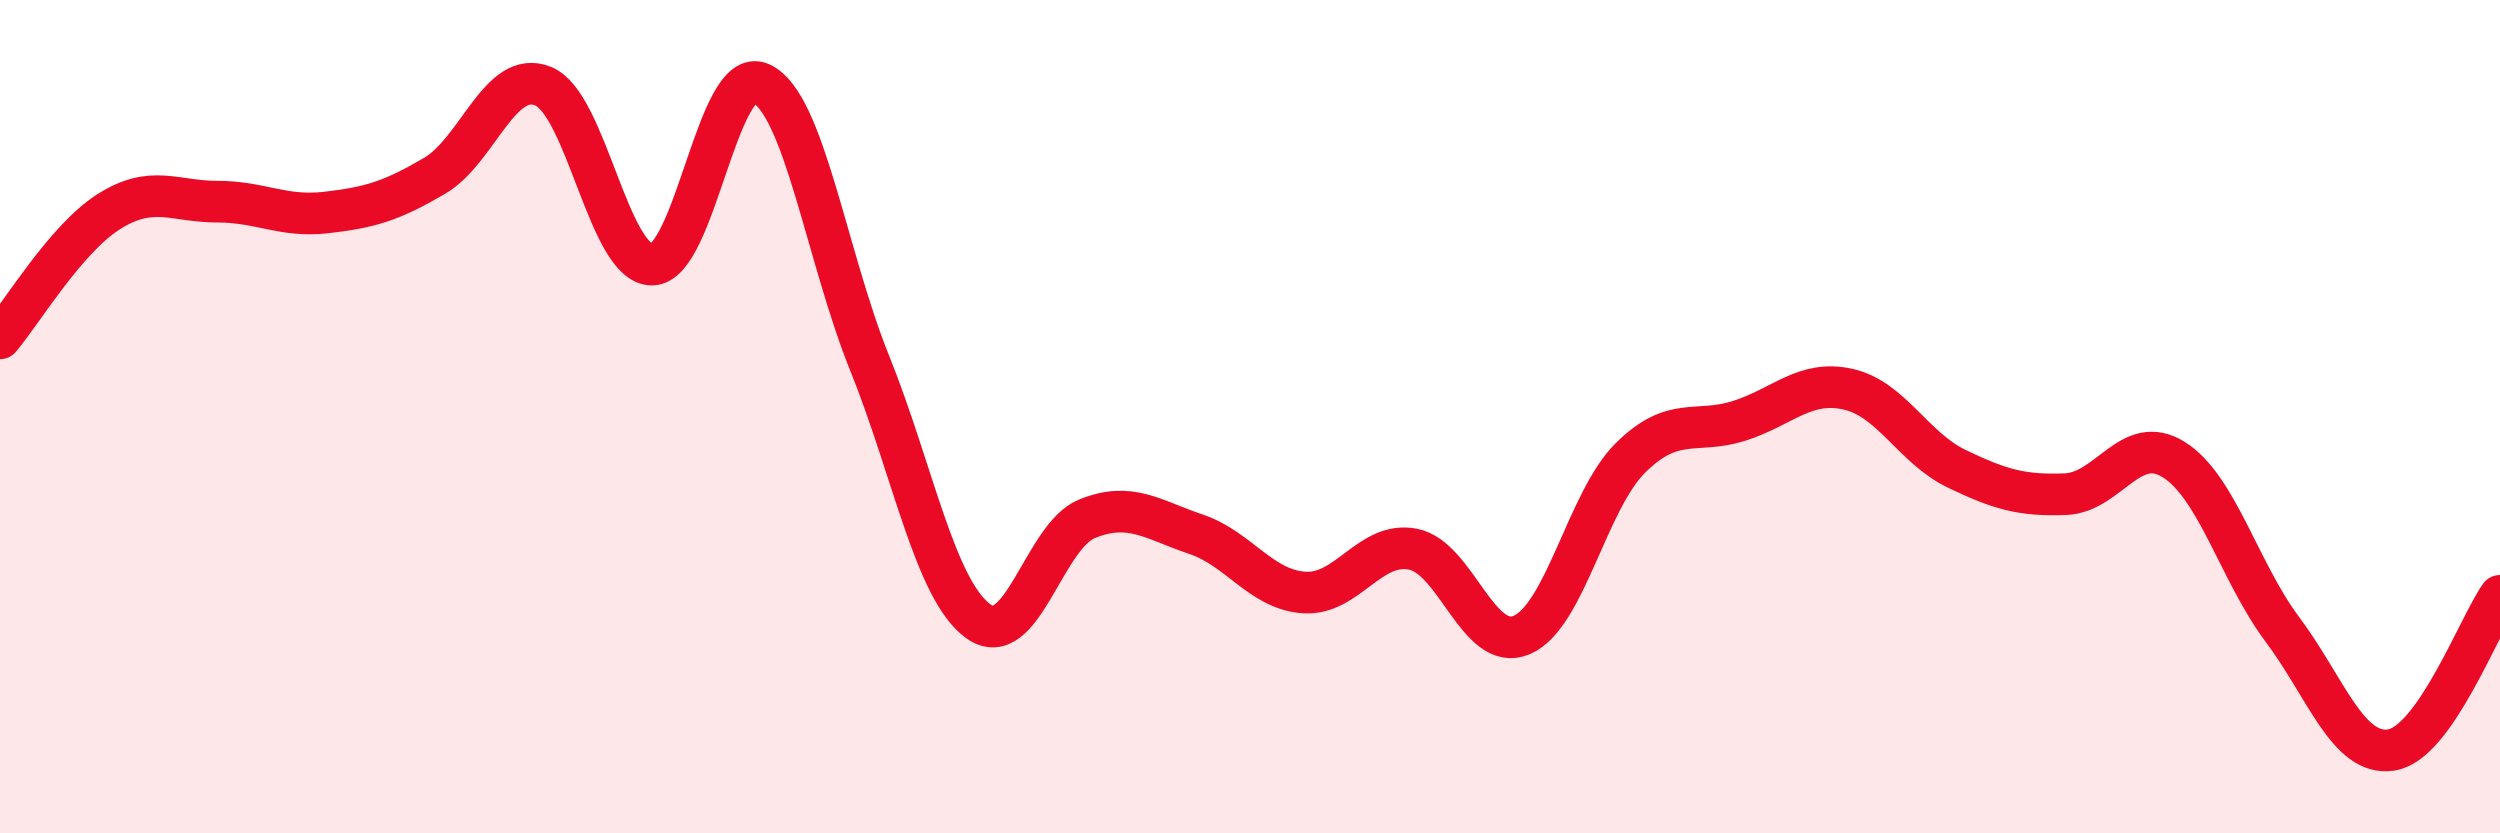 
    <svg width="60" height="20" viewBox="0 0 60 20" xmlns="http://www.w3.org/2000/svg">
      <path
        d="M 0,8.12 C 0.52,7.51 1.57,5.74 2.61,5.08 C 3.65,4.42 4.18,4.84 5.22,4.84 C 6.26,4.84 6.79,5.22 7.83,5.1 C 8.87,4.98 9.39,4.83 10.43,4.22 C 11.47,3.61 12,1.64 13.04,2.07 C 14.08,2.5 14.61,6.36 15.65,6.35 C 16.69,6.34 17.22,1.53 18.26,2 C 19.3,2.47 19.83,6.13 20.87,8.71 C 21.91,11.29 22.44,14.16 23.48,14.91 C 24.52,15.66 25.05,12.87 26.09,12.45 C 27.13,12.03 27.66,12.47 28.7,12.82 C 29.74,13.17 30.26,14.15 31.3,14.22 C 32.34,14.29 32.87,12.98 33.91,13.18 C 34.95,13.38 35.48,15.68 36.52,15.24 C 37.56,14.8 38.09,12.02 39.13,10.99 C 40.17,9.96 40.7,10.43 41.74,10.1 C 42.78,9.77 43.31,9.11 44.35,9.34 C 45.39,9.57 45.92,10.75 46.96,11.25 C 48,11.75 48.53,11.9 49.57,11.86 C 50.61,11.82 51.13,10.38 52.17,11.03 C 53.21,11.68 53.74,13.72 54.78,15.11 C 55.82,16.5 56.35,18.16 57.39,18 C 58.43,17.84 59.48,15.04 60,14.3L60 20L0 20Z"
        fill="#EB0A25"
        opacity="0.1"
        stroke-linecap="round"
        stroke-linejoin="round"
      />
      <path
        d="M 0,8.12 C 0.52,7.51 1.57,5.74 2.61,5.08 C 3.65,4.42 4.18,4.84 5.22,4.84 C 6.26,4.84 6.79,5.22 7.83,5.1 C 8.87,4.98 9.39,4.83 10.43,4.22 C 11.47,3.61 12,1.64 13.04,2.07 C 14.08,2.5 14.61,6.36 15.65,6.35 C 16.69,6.34 17.22,1.53 18.26,2 C 19.3,2.47 19.83,6.13 20.87,8.71 C 21.91,11.29 22.44,14.16 23.48,14.91 C 24.52,15.66 25.05,12.87 26.09,12.45 C 27.13,12.03 27.66,12.47 28.7,12.82 C 29.74,13.17 30.26,14.15 31.3,14.22 C 32.34,14.29 32.87,12.98 33.91,13.18 C 34.95,13.38 35.48,15.68 36.52,15.24 C 37.56,14.8 38.09,12.02 39.13,10.99 C 40.17,9.96 40.7,10.43 41.74,10.1 C 42.78,9.77 43.31,9.11 44.35,9.34 C 45.39,9.57 45.92,10.75 46.96,11.25 C 48,11.75 48.53,11.9 49.57,11.86 C 50.61,11.82 51.13,10.38 52.17,11.03 C 53.21,11.68 53.74,13.72 54.78,15.11 C 55.82,16.5 56.35,18.16 57.39,18 C 58.43,17.84 59.48,15.04 60,14.3"
        stroke="#EB0A25"
        stroke-width="1"
        fill="none"
        stroke-linecap="round"
        stroke-linejoin="round"
      />
    </svg>
  